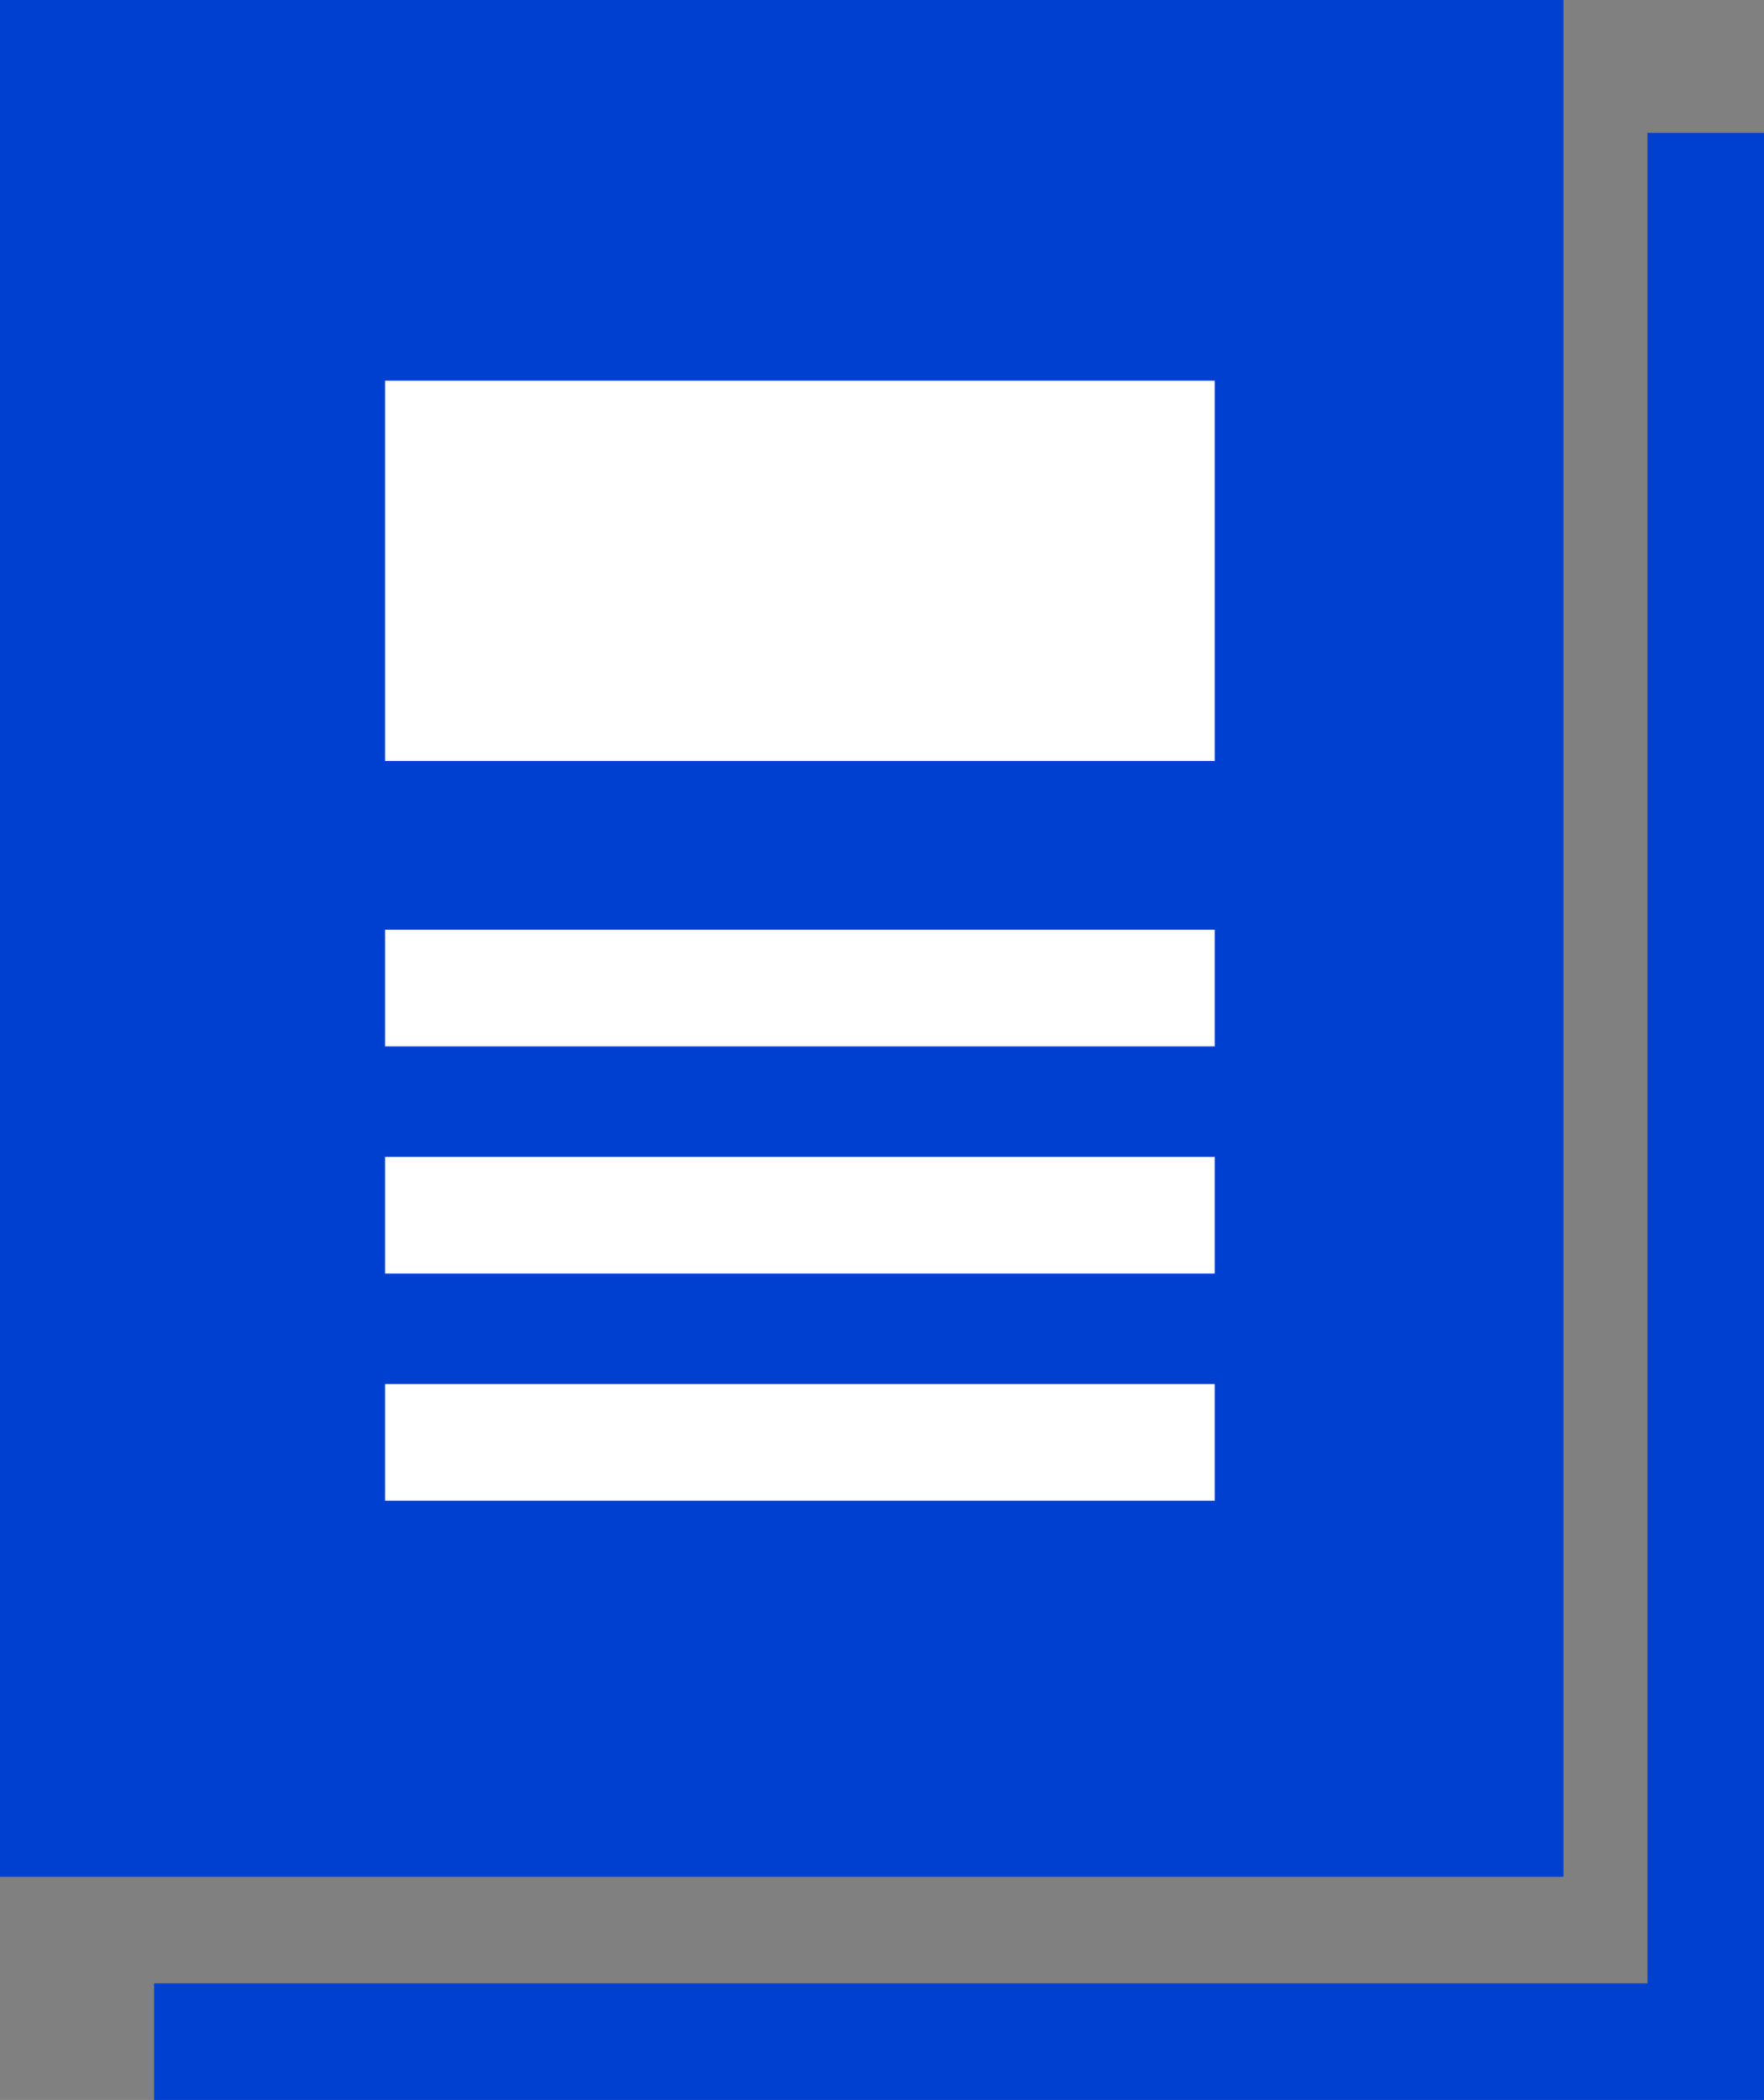 <svg id="グループ_13837" data-name="グループ 13837" xmlns="http://www.w3.org/2000/svg" width="30.253" height="36" viewBox="0 0 30.253 36">
  <rect x="0" y="0" width="30.253" height="36" fill="#808080" stroke="none"/>
  <g id="長方形_23829" data-name="長方形 23829" fill="#0040d1" stroke="#0040d1" stroke-width="2">
    <rect width="26.81" height="32.172" stroke="none"/>
    <rect x="1" y="1" width="24.81" height="30.172" fill="none"/>
  </g>
  <path id="パス_44157" data-name="パス 44157" d="M9.835,16.335H24.064" transform="translate(-3.231 0.604)" fill="none" stroke="#fff" stroke-width="2"/>
  <path id="パス_44158" data-name="パス 44158" d="M9.835,16.335H24.064" transform="translate(-3.231 4.498)" fill="none" stroke="#fff" stroke-width="2"/>
  <path id="パス_44159" data-name="パス 44159" d="M9.835,16.335H24.064" transform="translate(-3.231 8.392)" fill="none" stroke="#fff" stroke-width="2"/>
  <path id="パス_44160" data-name="パス 44160" d="M9.835,16.335H24.064v6.519H9.835Z" transform="translate(-3.231 -9.809)" fill="#fff"/>
  <path id="パス_44161" data-name="パス 44161" d="M30.343,3.745V36.467H3.732" transform="translate(-1.089 -1.467)" fill="none" stroke="#0040d1" stroke-width="2"/>
</svg>
